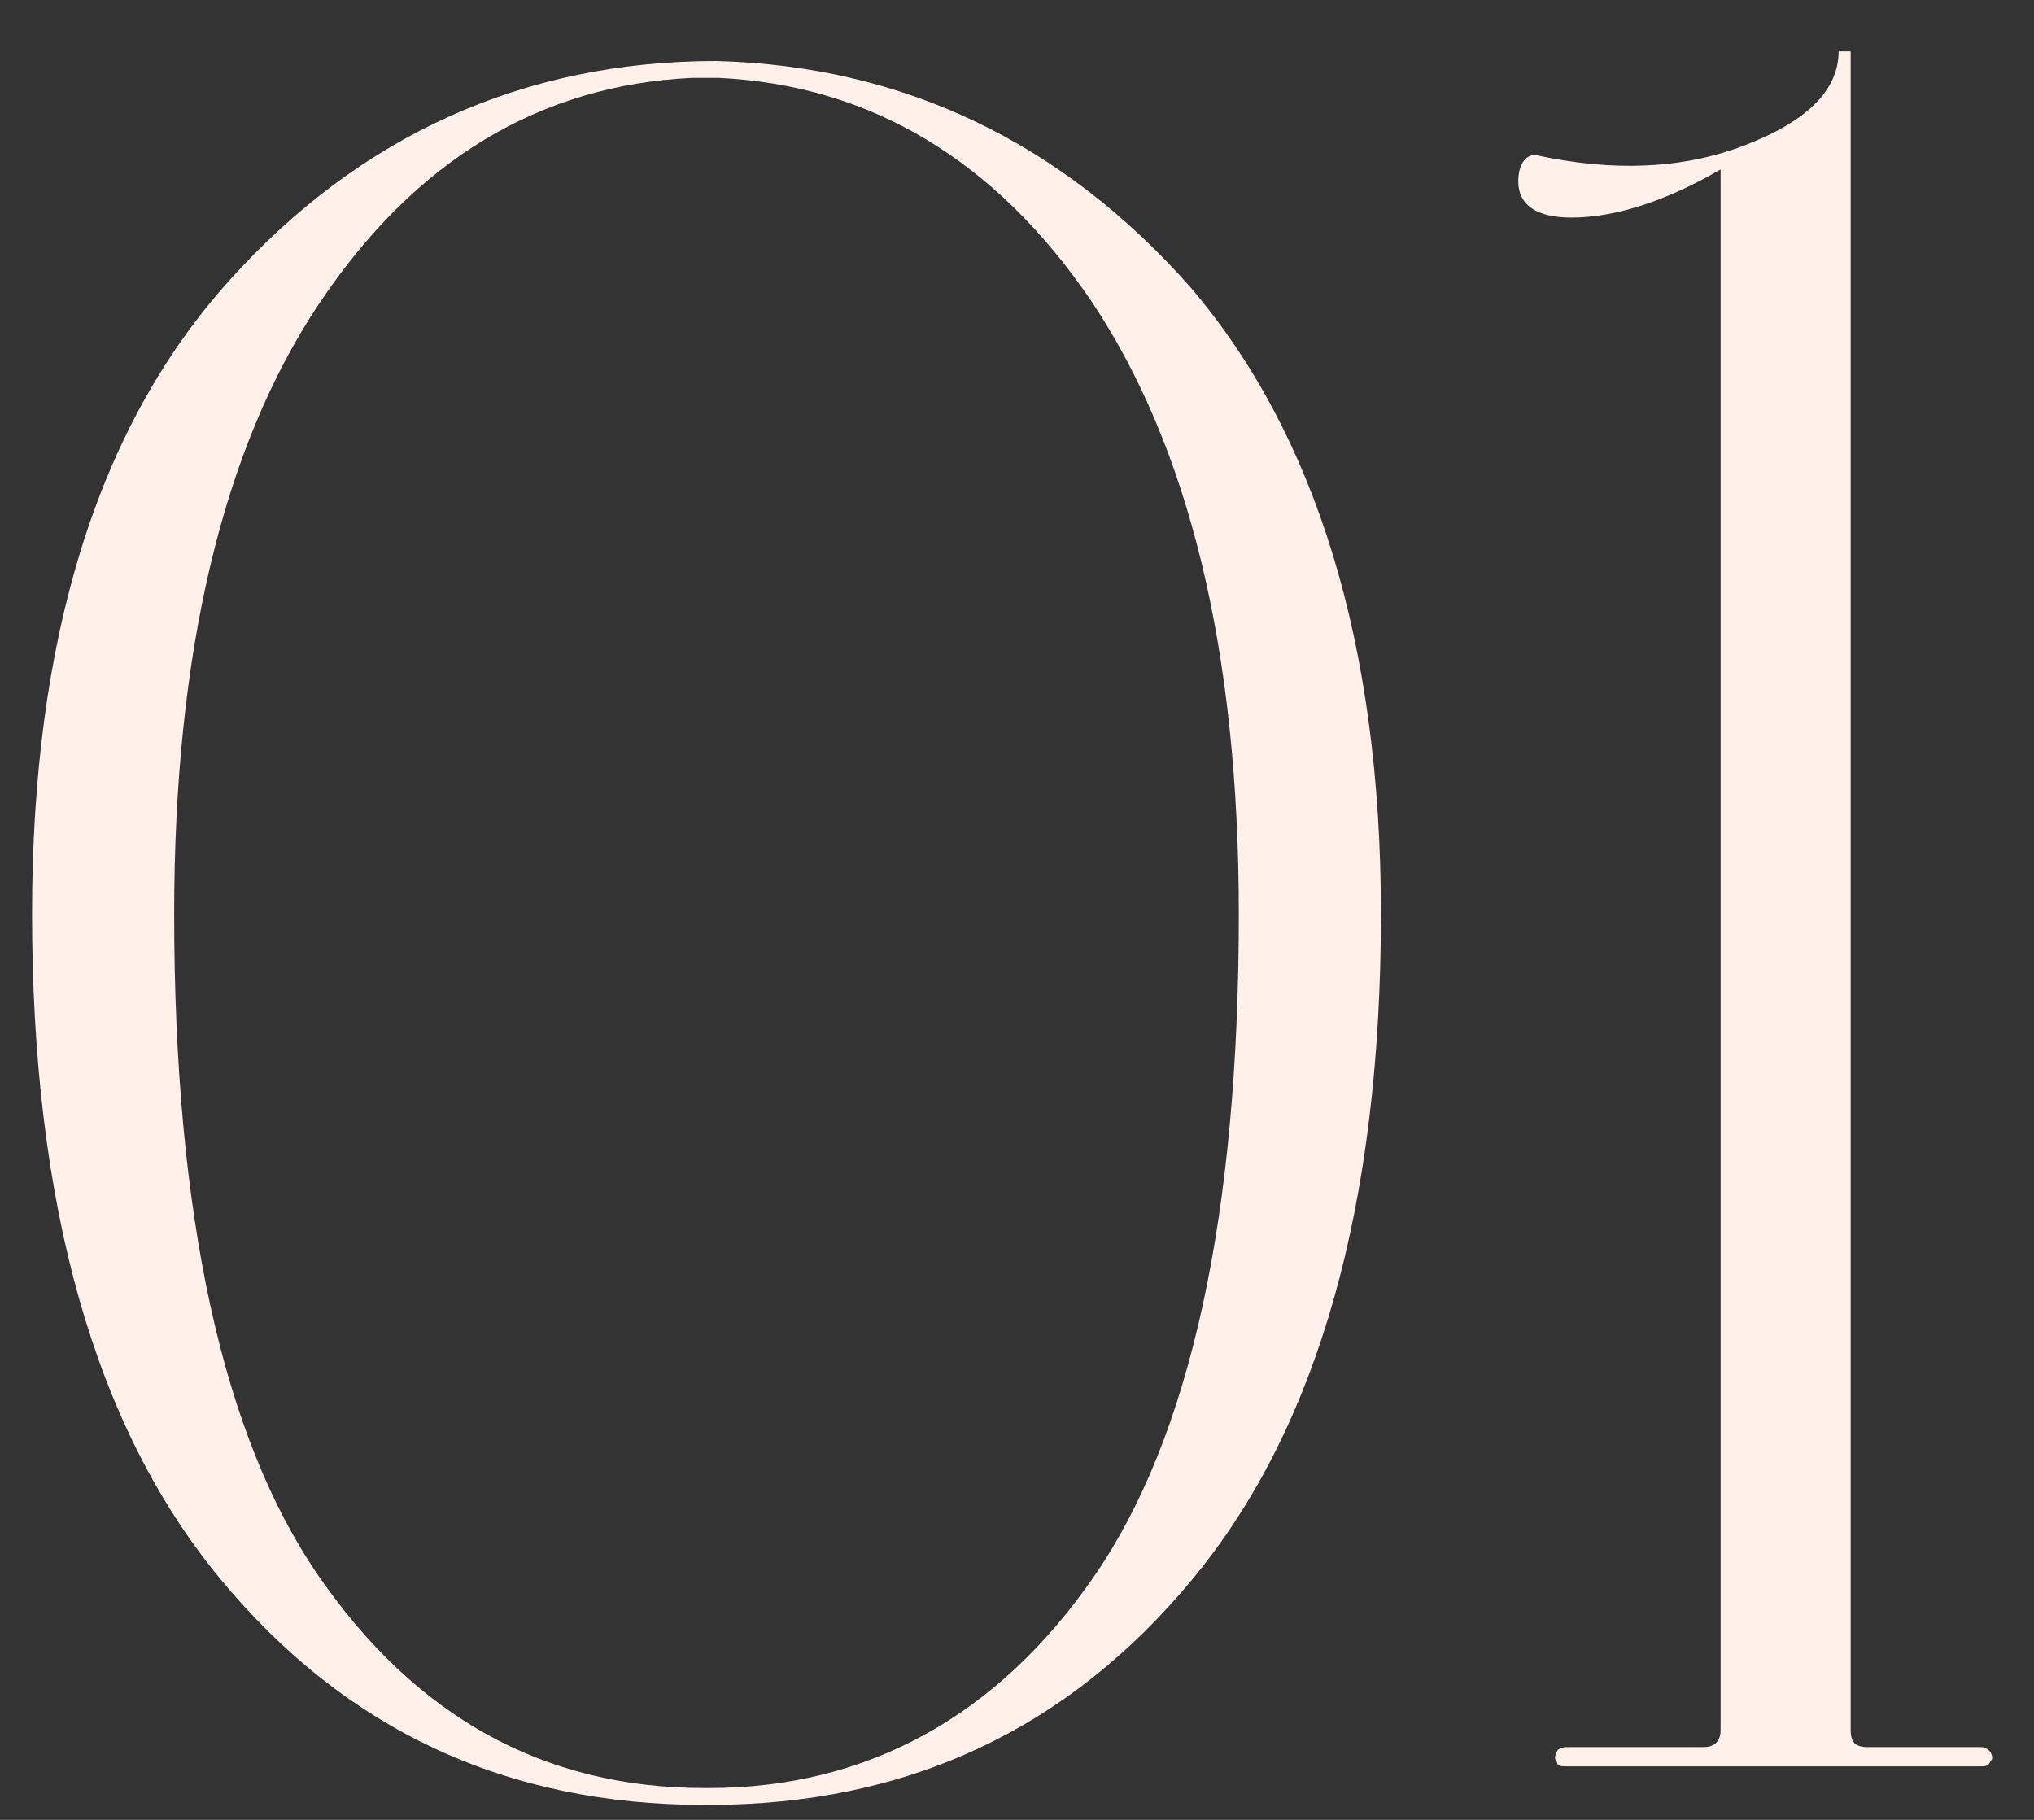 <?xml version="1.0" encoding="UTF-8"?> <svg xmlns="http://www.w3.org/2000/svg" width="38" height="34" viewBox="0 0 38 34" fill="none"><rect x="0" y="0" width="38" height="34" fill="#333333" stroke="none"/><path d="M13.154 33.72C9.464 33.72 6.449 32.325 4.109 29.49C1.769 26.655 0.599 22.515 0.599 17.07C0.599 11.94 1.814 7.98 4.289 5.235C6.719 2.535 9.779 1.14 13.379 1.14C16.889 1.23 19.859 2.67 22.244 5.37C24.584 8.115 25.799 12.03 25.799 17.07C25.799 22.515 24.629 26.655 22.289 29.49C19.949 32.325 16.934 33.72 13.244 33.72H13.154ZM13.244 33.405C16.214 33.405 18.644 32.055 20.444 29.445C22.244 26.835 23.144 22.695 23.144 17.07C23.144 12.12 22.199 8.34 20.399 5.64C18.599 2.985 16.259 1.59 13.424 1.455H12.929C10.094 1.59 7.754 2.985 5.954 5.685C4.154 8.385 3.254 12.21 3.254 17.07C3.254 22.695 4.154 26.835 5.954 29.445C7.754 32.055 10.139 33.405 13.154 33.405H13.244ZM29.355 4.065C28.725 4.065 28.365 3.84 28.365 3.39C28.365 3.075 28.5 2.895 28.68 2.895C30.12 3.21 31.425 3.165 32.595 2.715C33.765 2.265 34.35 1.68 34.35 0.96H34.575V32.325C34.575 32.55 34.665 32.64 34.89 32.64H37.005C37.095 32.64 37.14 32.685 37.185 32.73C37.23 32.82 37.23 32.865 37.185 32.91C37.14 33 37.095 33 37.005 33H29.265C29.175 33 29.085 33 29.085 32.91C29.04 32.865 29.04 32.82 29.085 32.73C29.085 32.685 29.175 32.64 29.265 32.64H31.83C32.01 32.64 32.145 32.55 32.145 32.325V3.165C31.065 3.795 30.12 4.065 29.355 4.065Z" fill="#FFF0E9"></path></svg> 